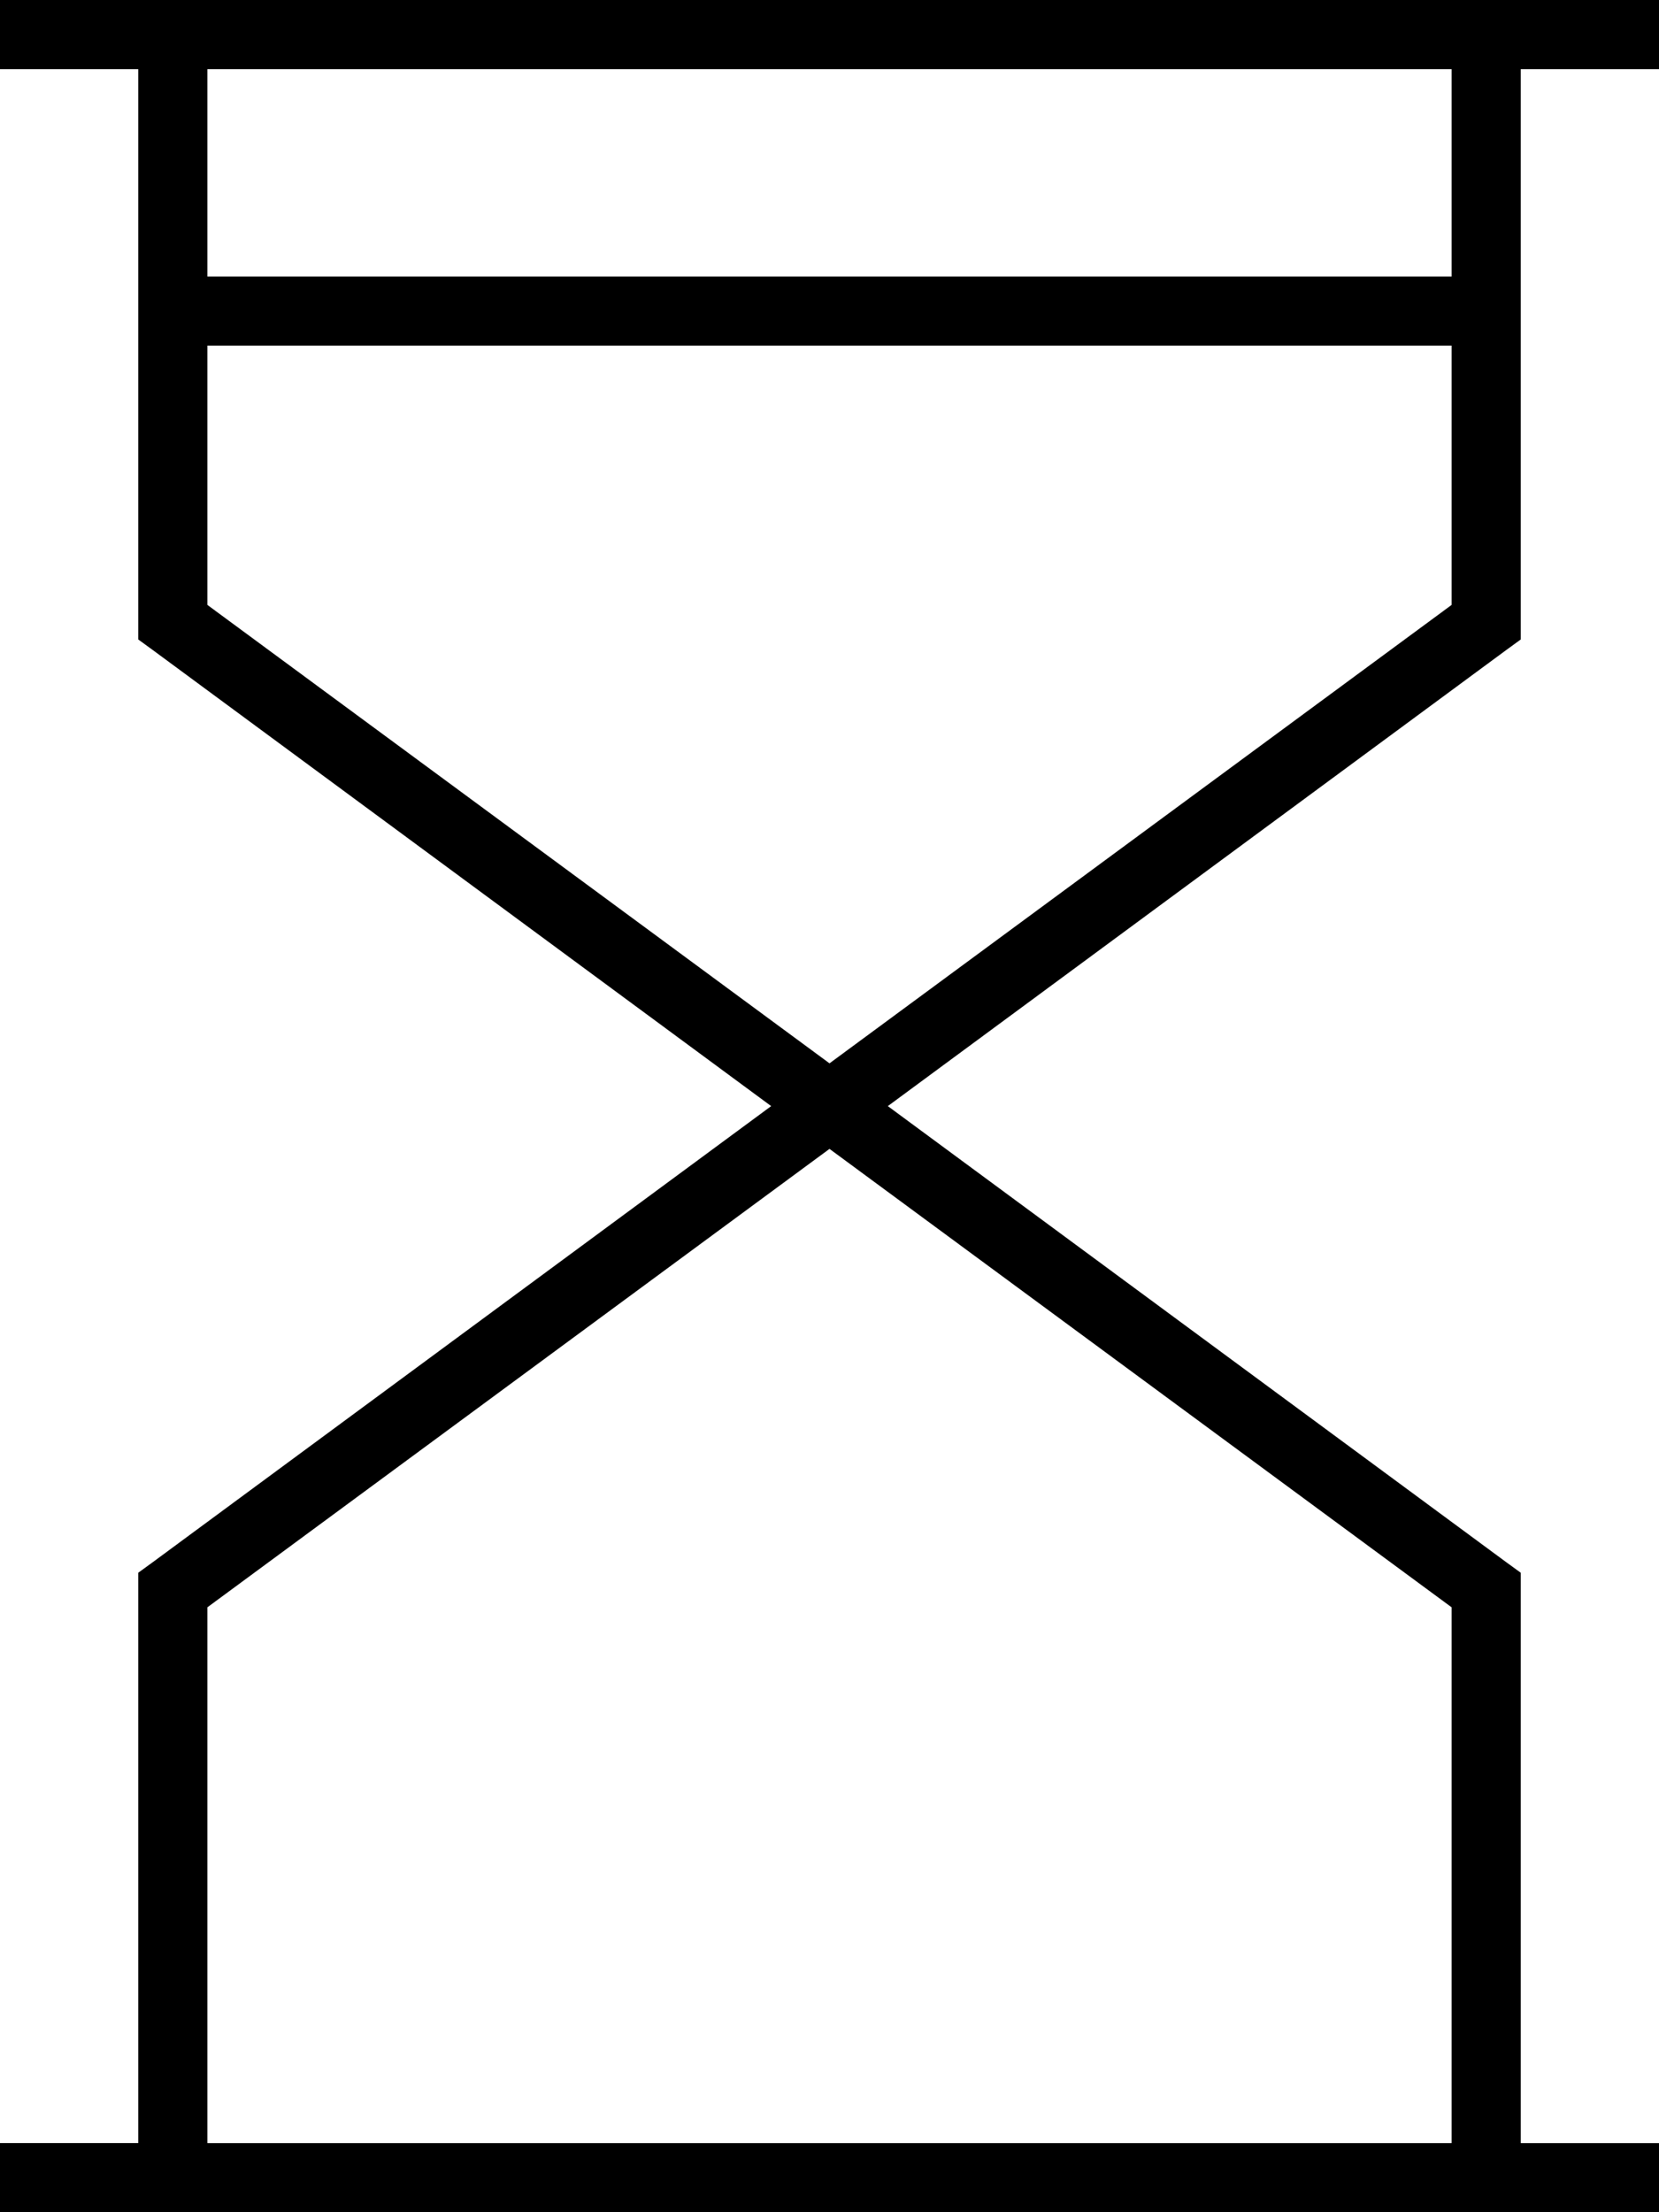 <svg xmlns="http://www.w3.org/2000/svg" viewBox="0 0 384 512"><!--! Font Awesome Pro 6.7.2 by @fontawesome - https://fontawesome.com License - https://fontawesome.com/license (Commercial License) Copyright 2024 Fonticons, Inc. --><path d="M0 0L8 0 376 0l8 0 0 16-8 0-24 0 0 128 0 4-3.3 2.4L205.5 256 348.7 361.6 352 364l0 4 0 128 24 0 8 0 0 16-8 0L8 512l-8 0 0-16 8 0 24 0 0-128 0-4 3.3-2.4L178.5 256 35.3 150.4 32 148l0-4L32 16 8 16 0 16 0 0zM48 16l0 48 288 0 0-48L48 16zm0 64l0 60L192 246.1 336 140l0-60L48 80zm0 292l0 124 288 0 0-124L192 265.9 48 372z"/></svg>